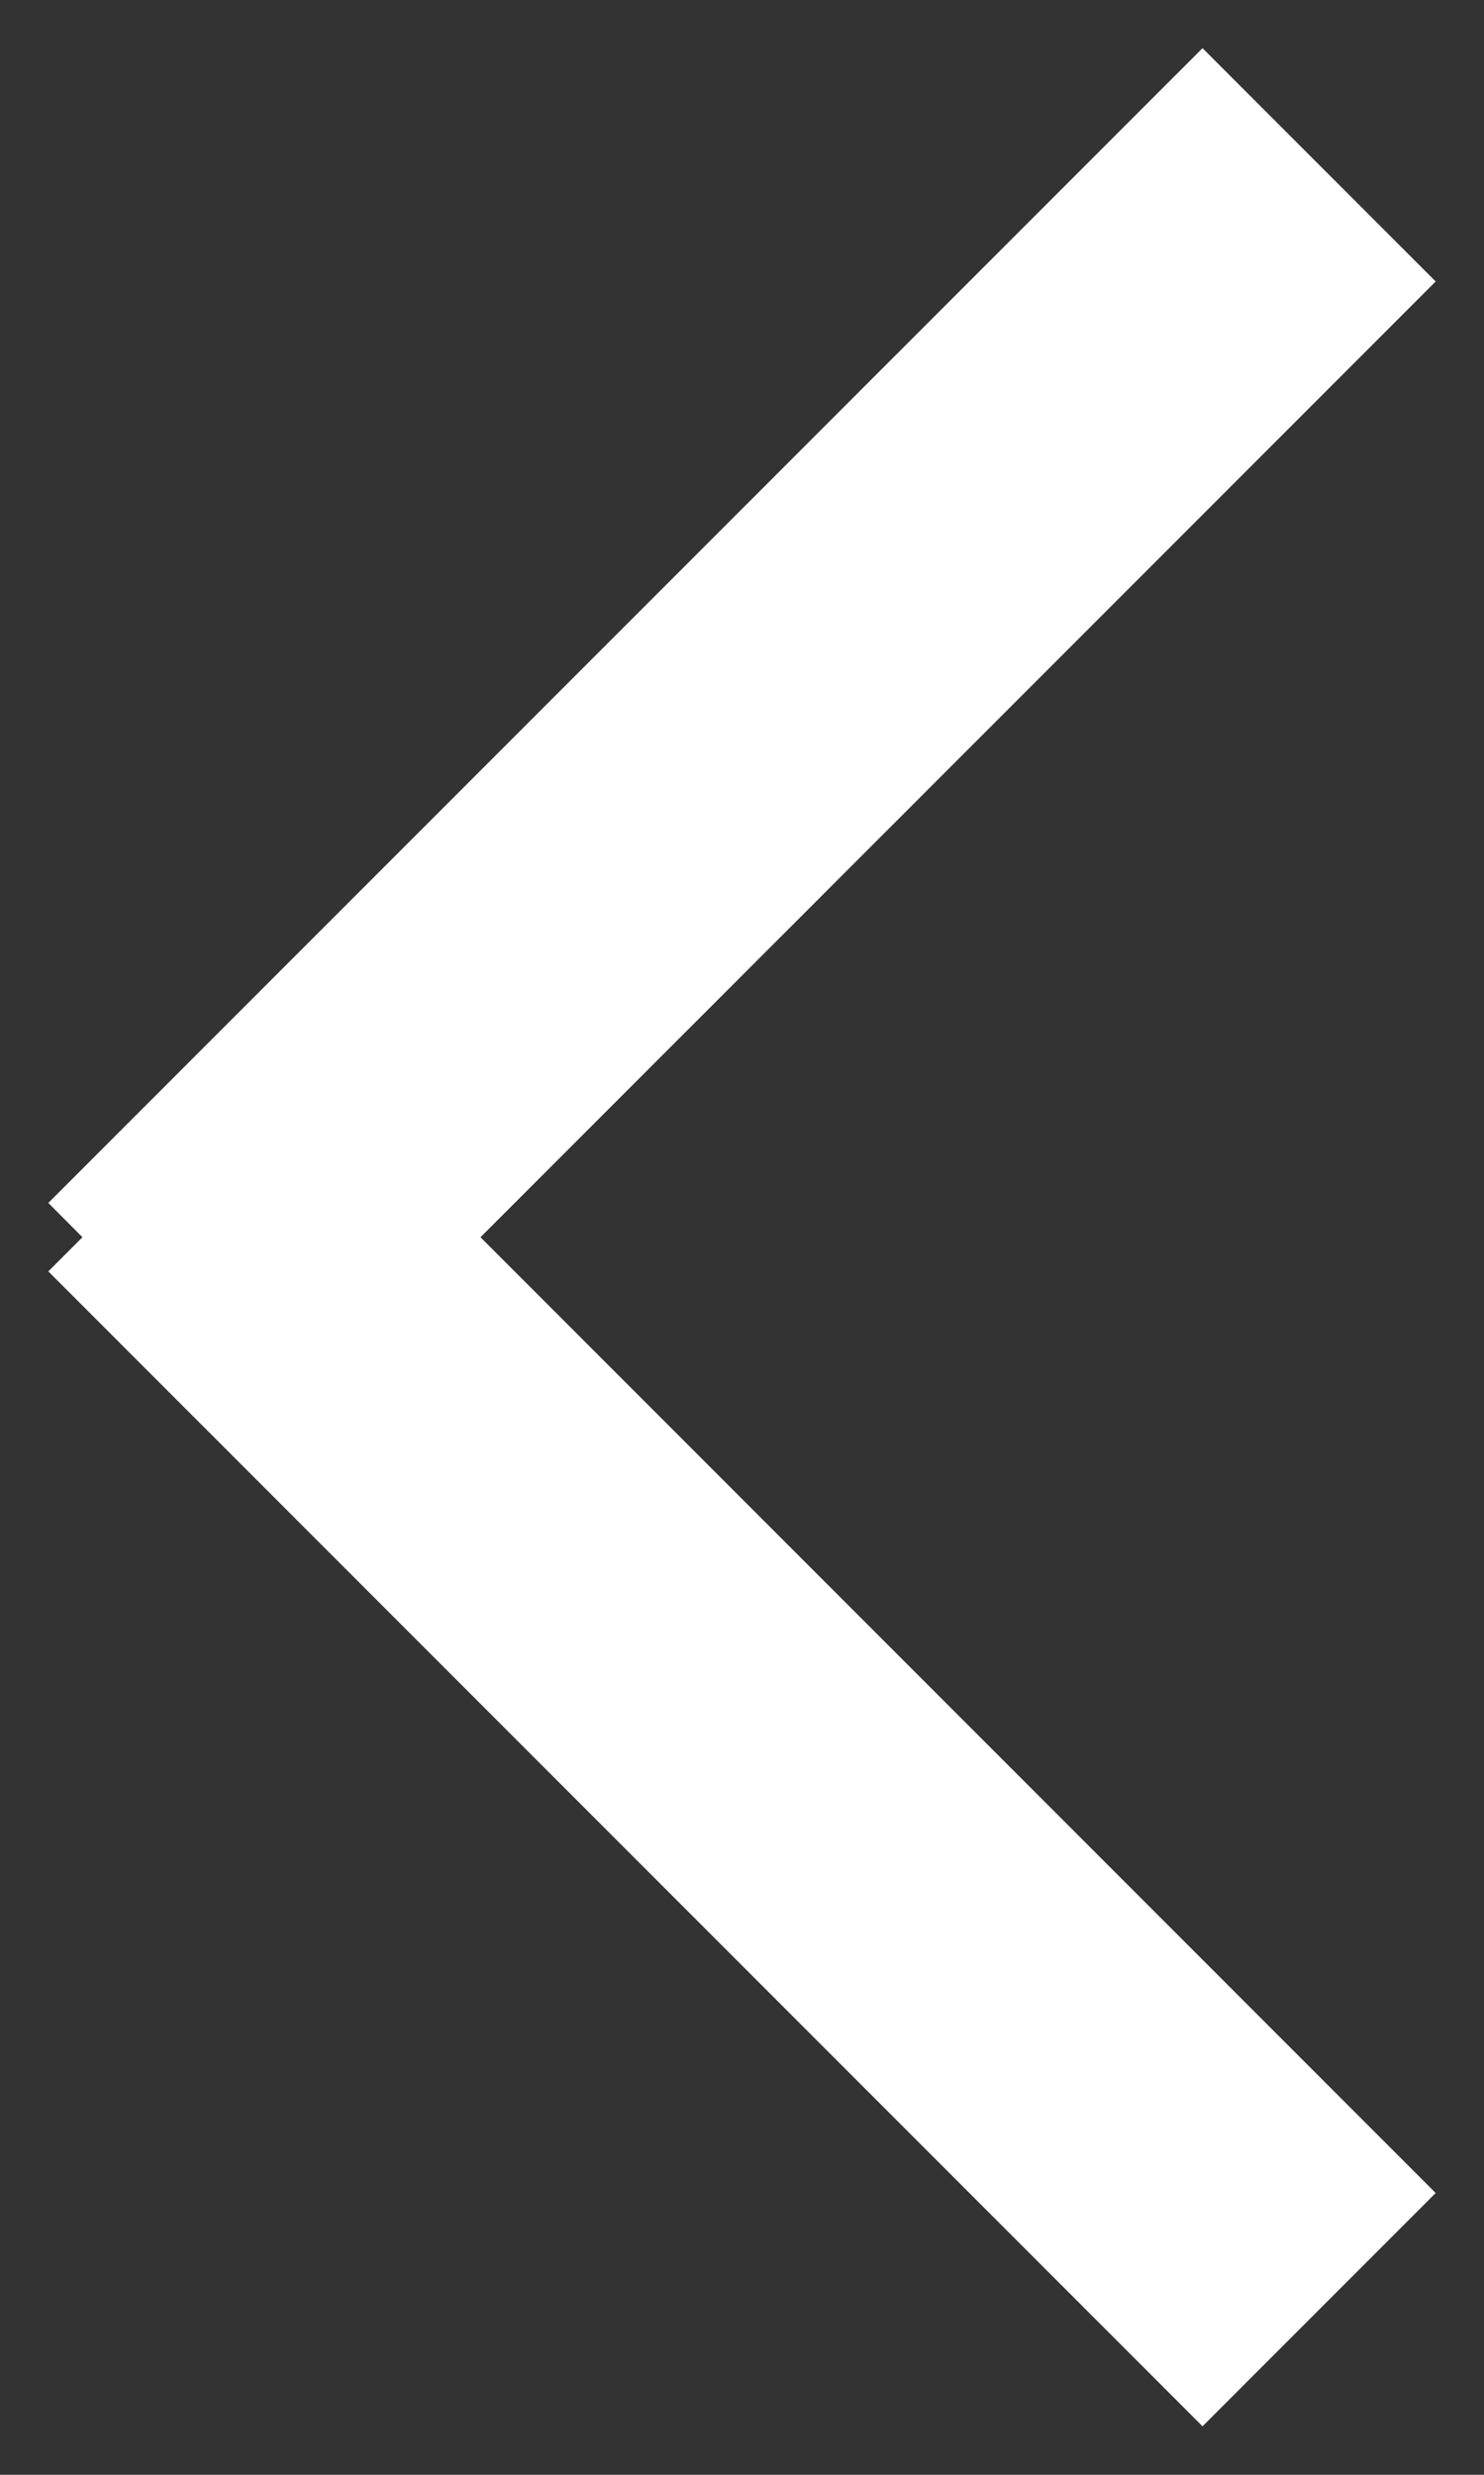<svg 
 xmlns="http://www.w3.org/2000/svg"
 xmlns:xlink="http://www.w3.org/1999/xlink"
 width="9px" height="15px" fill="rgb(255, 255, 255)" viewBox="0 0 9 15">
<rect x="0" y="0" width="9" height="15" fill="#333333" stroke="none"/>
<path fill-rule="evenodd" 
 d="M8.707,13.292 L7.293,14.706 L0.293,7.706 L0.500,7.499 L0.293,7.291 L7.293,0.292 L8.707,1.706 L2.914,7.499 L8.707,13.292 Z"/>
</svg>